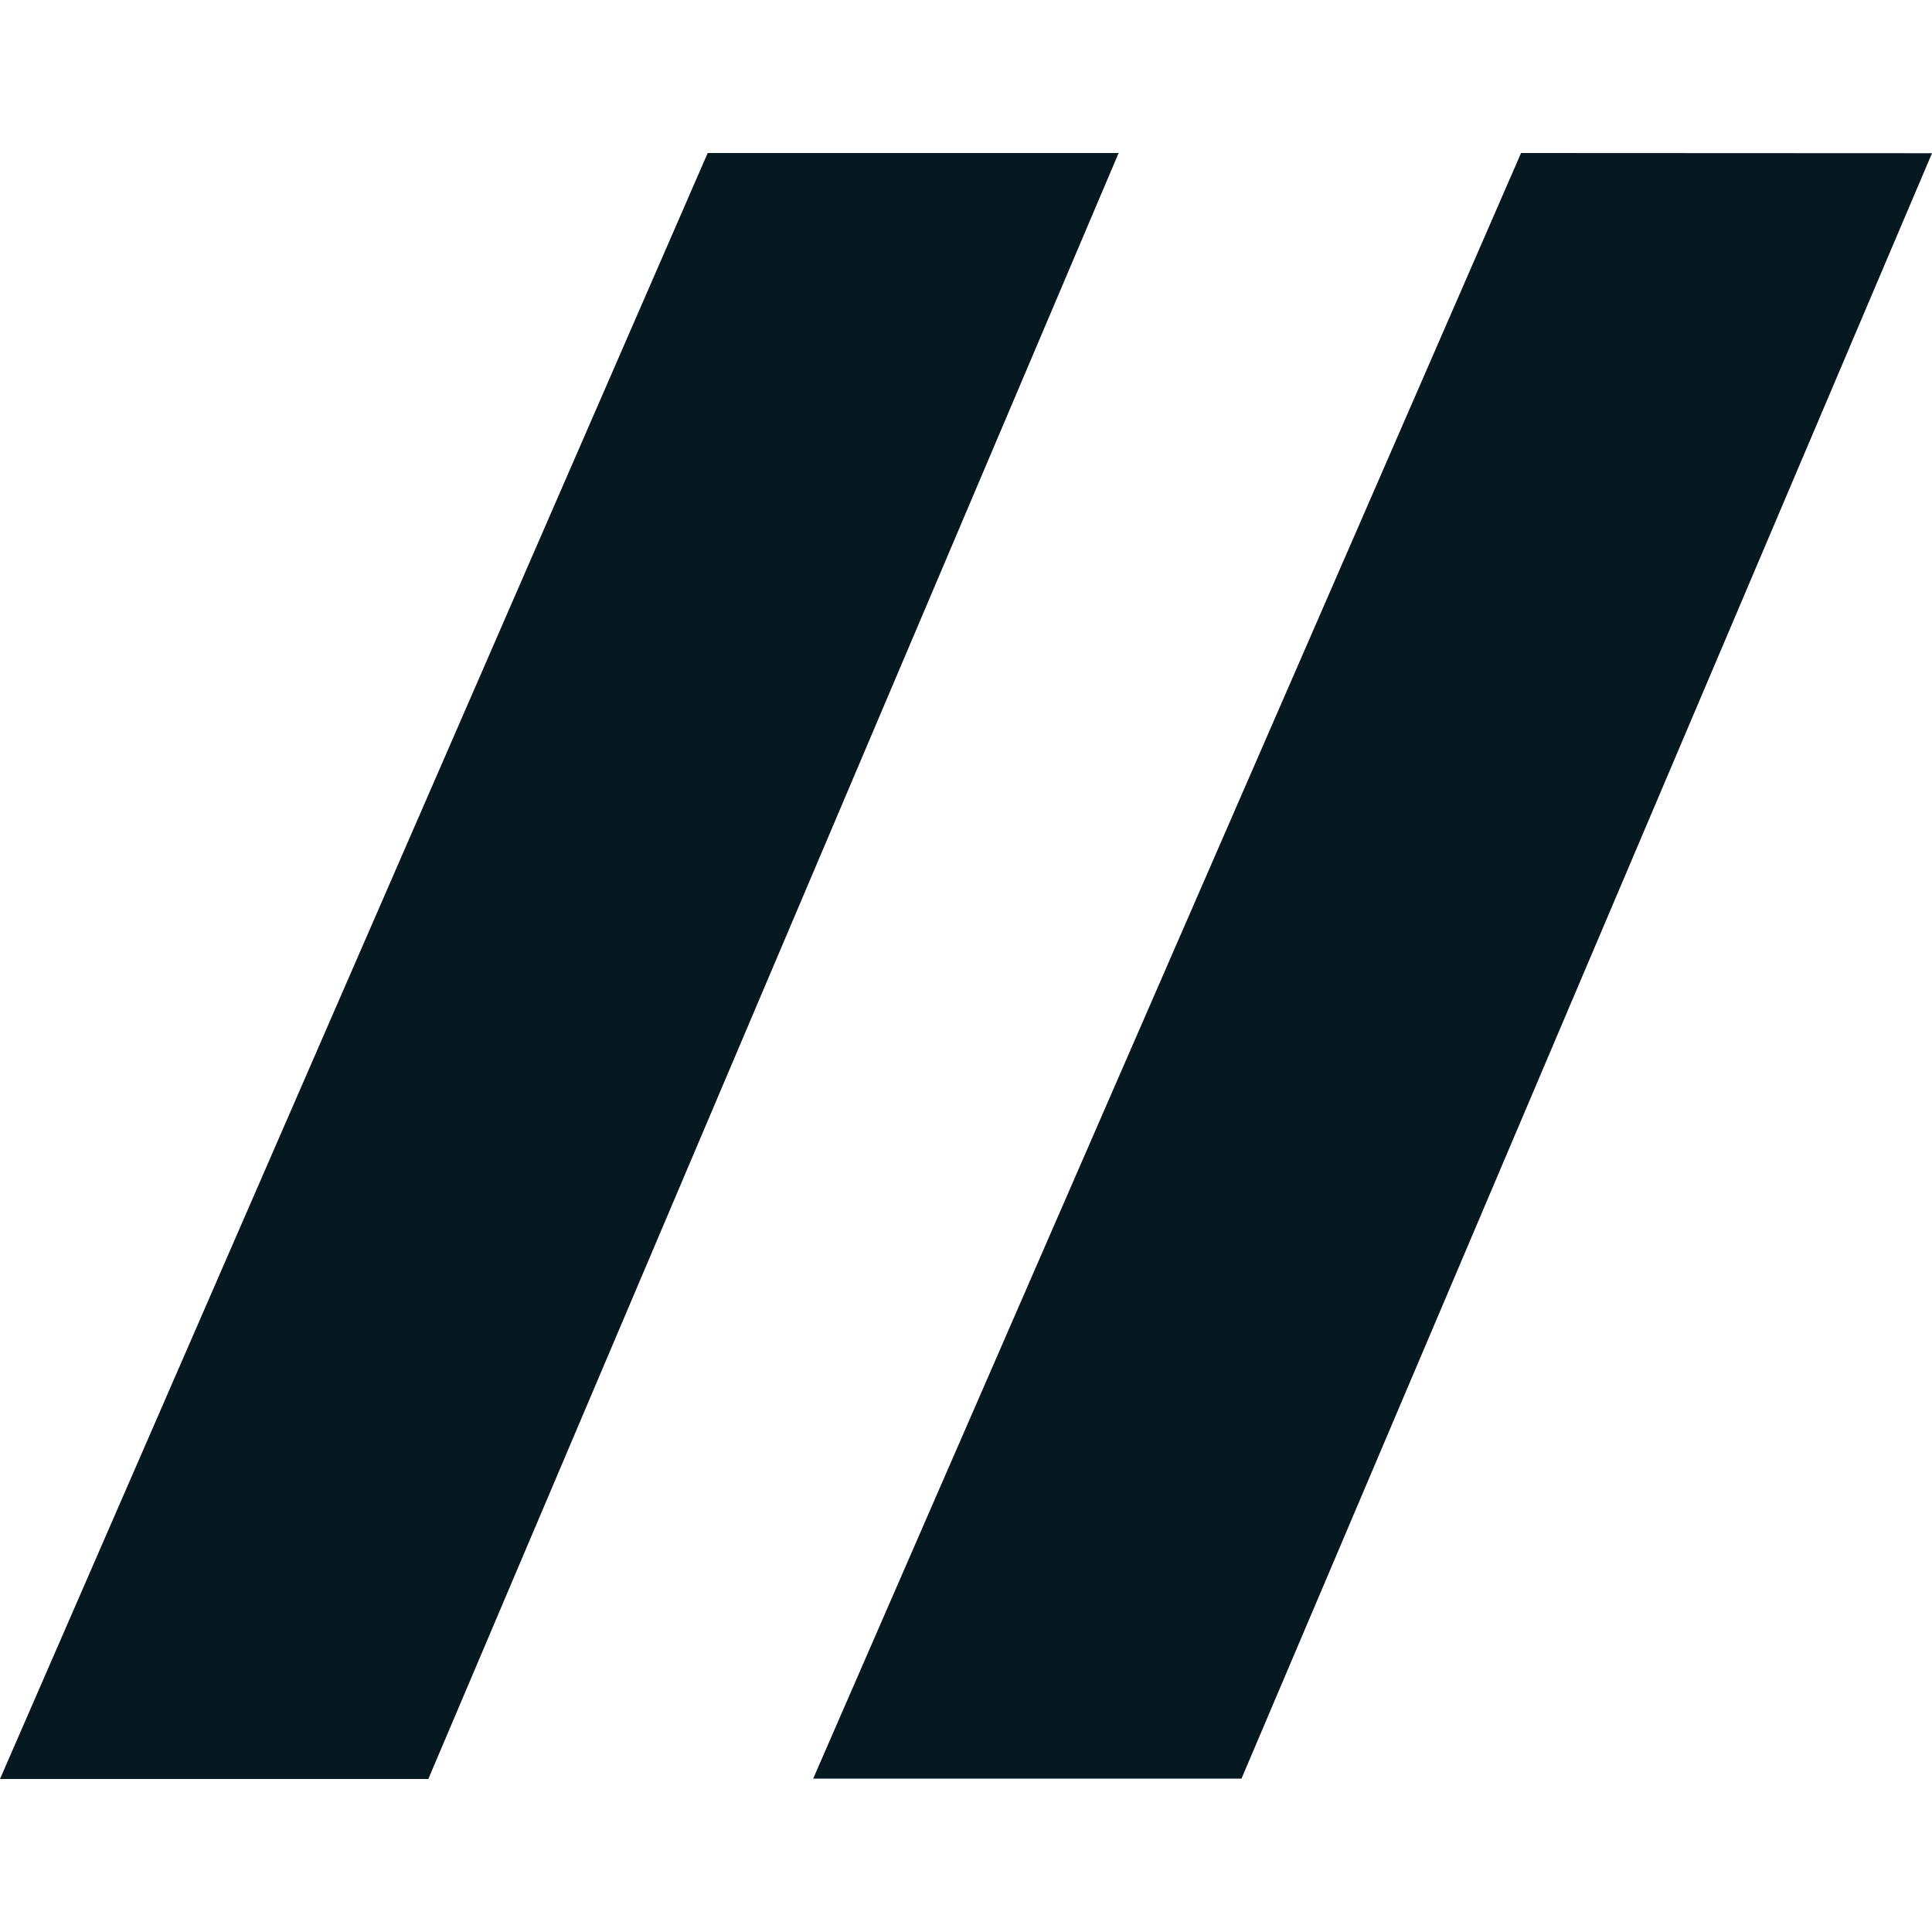 <?xml version="1.0" encoding="UTF-8"?> <svg xmlns="http://www.w3.org/2000/svg" width="10" height="10" viewBox="0 0 10 10" fill="none"><path d="M7.873 0.792L10 0.793L6.426 9.206L4.209 9.206L7.873 0.792Z" fill="#071920"></path><path d="M3.663 0.792L5.79 0.792L2.217 9.208L-0 9.208L3.663 0.792Z" fill="#071920"></path></svg> 